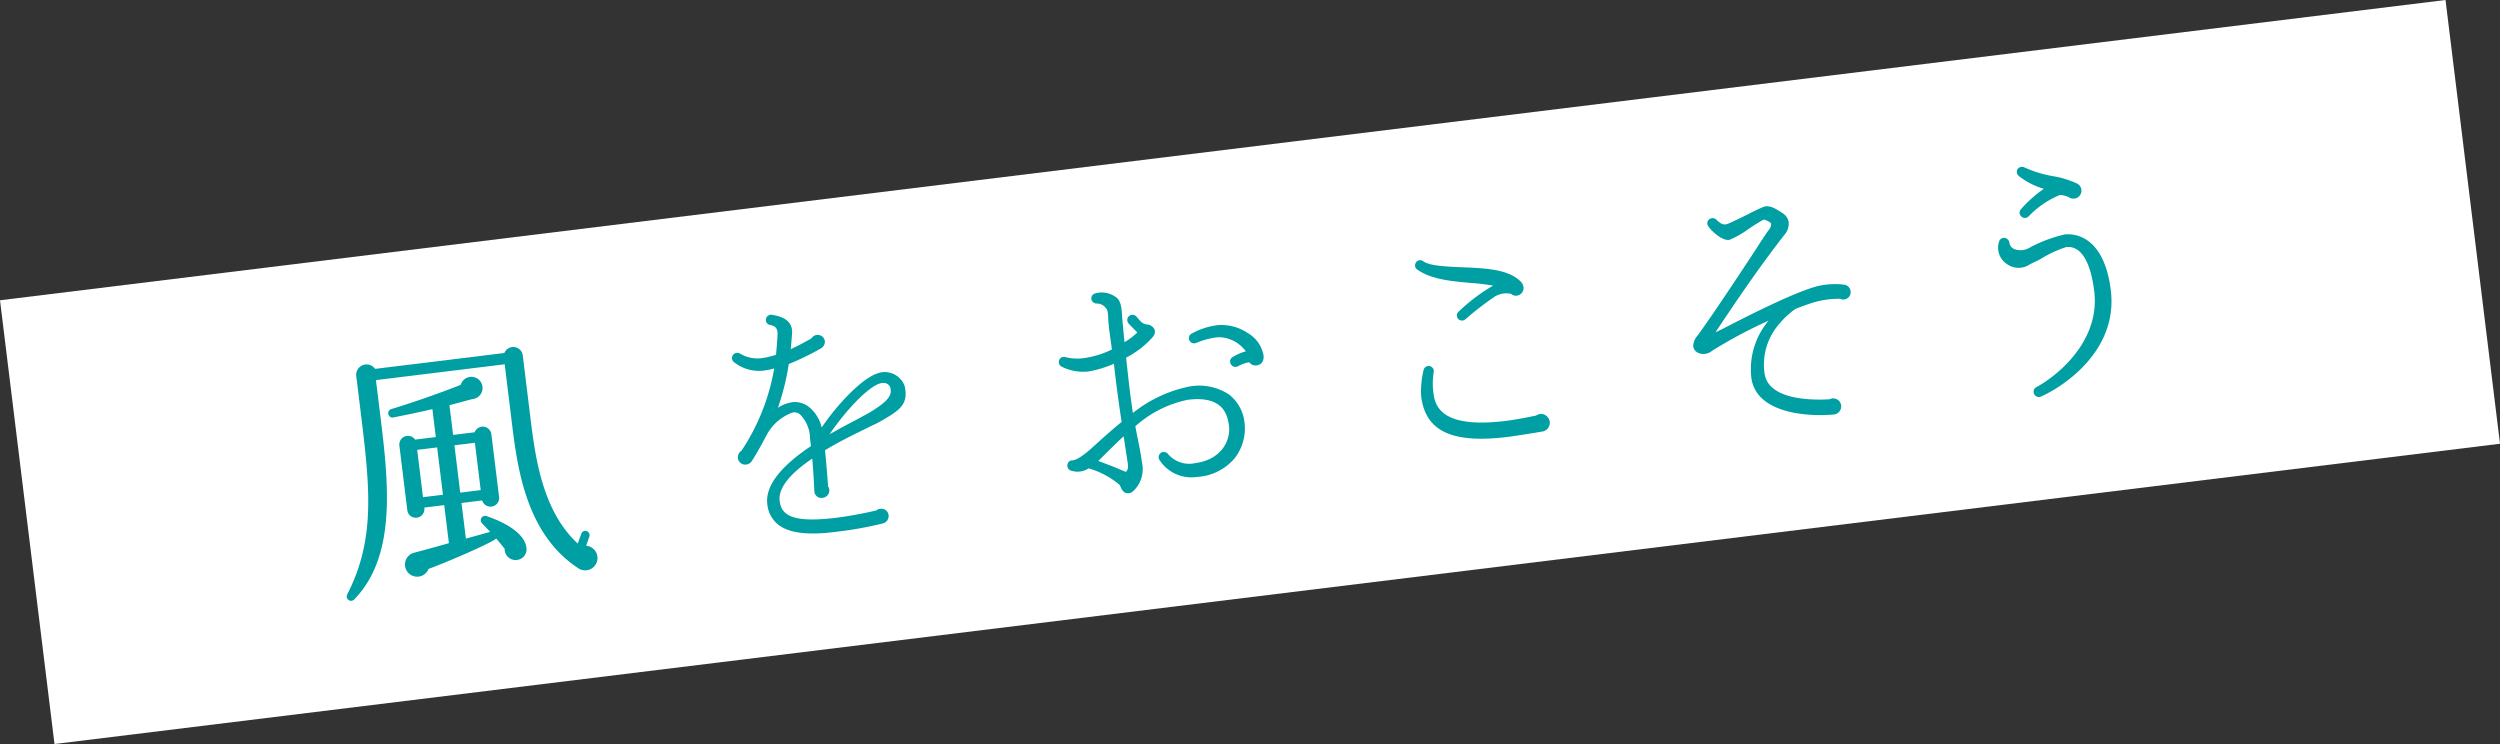 <svg xmlns="http://www.w3.org/2000/svg" width="251.636" height="74.888" viewBox="0 0 251.636 74.888">
  <rect x="0" y="0" width="251.636" height="74.888" fill="#333333" stroke="none"/>
  <g id="ttl" transform="translate(-959.161 -3722.461) rotate(-7)">
    <rect id="長方形_154" data-name="長方形 154" width="248" height="45" transform="translate(494.675 3841.605)" fill="#fff"/>
    <path id="パス_388" data-name="パス 388" d="M549.139,3875.452c-5.018-4.262-4.829-11.411-4.829-16.079v-5.179H531.253v2.428c0,7.15.188,15.189-4.883,19.236a.437.437,0,0,1-.621-.595c3.642-5.369,3.588-10.737,3.588-18.884v-2.887a1.047,1.047,0,0,1,1.969-.431h13.112a.963.963,0,0,1,1.806.458v5.854c0,4.182-.053,9.793,3.184,13.624l.486-.944a.413.413,0,0,1,.566-.189.444.444,0,0,1,.189.594l-.431.863a1.24,1.24,0,1,1-1.08,2.132Zm-5.907-1.564a1.1,1.1,0,0,1-1.188-1.268c-.243-.378-.485-.782-.728-1.133-.432.405-5.962,1.969-7.122,2.212a1.227,1.227,0,1,1-1.322-1.78c.971-.134,2.508-.351,3.669-.54v-3.857h-2.023a.865.865,0,0,1-.864.917.851.851,0,0,1-.863-.863v-6.557a.872.872,0,0,1,1.646-.4h2.1v-2.833c-1.187.135-2.536.243-3.966.35a.435.435,0,1,1-.107-.863c2.266-.4,5.045-1,7.2-1.565a1.122,1.122,0,1,1,1,1.565c-.648.081-1.862.27-2.375.323v3.021h2.186a.872.872,0,0,1,1.646.4v6.367a.869.869,0,0,1-1.727.136h-2.1v3.615l2.509-.378-.7-.944a.441.441,0,0,1,.539-.675c2.428,1.188,3.669,2.536,3.588,3.75A1.073,1.073,0,0,1,543.232,3873.888Zm-8.714-7.419h2.023v-4.8h-2.023Zm3.776,0h2.077v-4.8h-2.077Z" transform="translate(0 -0.002)" fill="#009fa3"/>
    <path id="パス_389" data-name="パス 389" d="M586.91,3864.551c-.269.108-.7.242-1.241.431-1.051.379-2.806.945-4.531,1.727-.028,1.51-.108,3.049-.135,3.669a.543.543,0,0,1,.081.3.754.754,0,0,1-.755.756.711.711,0,0,1-.755-.811c.026-.35.135-1.752.189-3.237-2.077,1.052-3.777,2.374-3.777,3.831s.971,2.4,5.666,2.374c1.7-.026,3.209-.162,3.884-.242a.649.649,0,0,1,.4-.109.716.716,0,0,1,.755.729.759.759,0,0,1-.647.755,36.484,36.484,0,0,1-4.694.269c-2.941.028-4.775-.432-5.774-1.4a2.985,2.985,0,0,1-.863-2.212c0-2.132,2.4-3.912,5.072-5.26v-.782a3.464,3.464,0,0,0-.7-2.51.85.85,0,0,0-.81-.269,4.809,4.809,0,0,0-2.724,1.834c-.594.837-1.187,1.7-1.915,2.563a.806.806,0,0,1-.54.215.738.738,0,0,1-.756-.755.806.806,0,0,1,.46-.7,21.4,21.4,0,0,0,4.262-7.8,7.807,7.807,0,0,1-1.133.082,4.034,4.034,0,0,1-2.833-1.241.515.515,0,0,1,.054-.728.527.527,0,0,1,.674-.027,3.426,3.426,0,0,0,2.132.729,8.878,8.878,0,0,0,1.457-.162c.135-.621.27-1.241.378-1.862.162-.783-.107-1.024-.593-1.187a.507.507,0,0,1-.35-.647.529.529,0,0,1,.648-.352c.674.217,2.077.649,1.78,2.133-.081.4-.189.944-.323,1.538,1-.323,1.834-.675,2.212-.837a.729.729,0,0,1,1.294.432.767.767,0,0,1-.432.674,26.6,26.6,0,0,1-3.453,1.188,24.189,24.189,0,0,1-1.619,4.235,3.615,3.615,0,0,1,1.673-.377,2.392,2.392,0,0,1,1.457.7,3.749,3.749,0,0,1,1,2.185c1.808-2.076,4.505-4.316,6.124-4.694a2.135,2.135,0,0,1,2.671,1.564C590.094,3863.229,588.961,3863.688,586.91,3864.551Zm.486-3.831c-1.241.243-3.723,2.293-5.611,4.451,1.107-.458,2.158-.863,3.021-1.187.621-.243,1.106-.432,1.4-.567,1.646-.755,2.239-1.268,2.239-1.969C588.448,3860.828,587.936,3860.612,587.4,3860.72Z" transform="translate(-5.881 0)" fill="#009fa3"/>
    <path id="パス_390" data-name="パス 390" d="M626.691,3872.8a5.333,5.333,0,0,1-3.966,1.4,3.822,3.822,0,0,1-3.589-2.212.544.544,0,0,1,.27-.647.559.559,0,0,1,.7.242,2.8,2.8,0,0,0,2.59,1.215c2.509,0,3.831-1.7,3.831-3.318,0-1.323-.378-3.1-3.8-3.1a11.318,11.318,0,0,0-5.559,2c.055,1.214.216,2.455.216,3.67a3.034,3.034,0,0,1-1.294,2.833.749.749,0,0,1-.675.053c-.432-.216-.378-.594-.566-.918a8.375,8.375,0,0,0-2.86-2,2.073,2.073,0,0,1-1.807,0,.518.518,0,0,1-.243-.7.473.473,0,0,1,.513-.3c.216,0,.647-.027,1.862-.835,1.16-.81,2.32-1.646,3.534-2.4-.055-1.969-.081-3.885-.055-5.908a11.217,11.217,0,0,1-2.59.458,4.874,4.874,0,0,1-2.671-.81.525.525,0,0,1-.135-.729.514.514,0,0,1,.675-.161,4.856,4.856,0,0,0,2.049.3,8.865,8.865,0,0,0,2.645-.513c0-1-.054-2.024,0-3,.026-.323.108-.944-.081-1.187a1.157,1.157,0,0,0-.918-.593.543.543,0,0,1-.431-.458.514.514,0,0,1,.458-.567,2.388,2.388,0,0,1,1.943.567c.593.43.486,1.375.459,2.049-.028.432-.028.594-.081,2.616a6.85,6.85,0,0,0,1.4-.808c-.243-.324-.513-.649-.755-1a.524.524,0,1,1,.863-.594c.216.3.432.756.864.891a.952.952,0,0,1,.782.593.776.776,0,0,1-.243.729,9.053,9.053,0,0,1-2.941,1.753c-.027,1.862-.054,3.749,0,5.611a13.406,13.406,0,0,1,5.611-1.915,5.484,5.484,0,0,1,4.209,1.241,4.125,4.125,0,0,1,1.214,3.049A4.871,4.871,0,0,1,626.691,3872.8Zm-10.819-3.561c-.972.7-1.888,1.429-2.833,2.158,1.484.756,2.239,1.214,2.617,1.43.216-.162.3-.323.3-.863Zm14.164-5.45a.775.775,0,0,1-.7-.4,3.454,3.454,0,0,0-1.214.27.523.523,0,0,1-.648-.3.513.513,0,0,1,.27-.7,5.086,5.086,0,0,1,1.376-.406,3.413,3.413,0,0,0-2.59-1.752,8.105,8.105,0,0,0-2.266.3.52.52,0,0,1-.3-1,7.3,7.3,0,0,1,2.59-.513,4.782,4.782,0,0,1,3.021,1.187,3.276,3.276,0,0,1,1.268,2.374C630.845,3863.357,630.6,3863.789,630.035,3863.789Z" transform="translate(-10.612 -0.263)" fill="#009fa3"/>
    <path id="パス_391" data-name="パス 391" d="M662.883,3874.006c-.648.027-2.455.108-3.426.108-5.638,0-8.147-1.565-8.147-5.126a9.048,9.048,0,0,1,.566-2.589.521.521,0,1,1,.971.377,7.136,7.136,0,0,0-.269,2.1c0,1.538.7,3.615,6.879,3.615,1.025,0,2.428-.108,3.1-.162a1.133,1.133,0,0,1,.4-.109.892.892,0,1,1-.08,1.781Zm-.782-13.894a.681.681,0,0,1-.54-.243,2.2,2.2,0,0,0-1.7.08,31.671,31.671,0,0,0-3.184,1.89.513.513,0,1,1-.594-.837,18.312,18.312,0,0,1,3.777-2.185c-.7-.216-1.511-.4-2.32-.566-1.889-.4-3.831-.836-5.072-1.97a.513.513,0,0,1-.028-.728.492.492,0,0,1,.729-.027c.621.566,2.24.809,3.8,1.079,2.293.377,4.667.755,5.719,2.185a1.011,1.011,0,0,1,.189.539A.783.783,0,0,1,662.1,3860.112Z" transform="translate(-15.834 -0.363)" fill="#009fa3"/>
    <path id="パス_392" data-name="パス 392" d="M698.753,3864.346a.538.538,0,0,1-.35-.108,8.689,8.689,0,0,0-2.537,0c-.674.108-1.376.27-2.1.459a8.452,8.452,0,0,0-1.726,1.24,6.215,6.215,0,0,0-2.132,4.883c.108,2.779,4.83,3.238,6.178,3.318a.968.968,0,0,1,.269-.053.812.812,0,0,1,.81.809.83.83,0,0,1-.971.81c-1.862-.054-7.5-.782-7.662-4.56a7.579,7.579,0,0,1,2.427-5.611,47.791,47.791,0,0,0-6.016,2.32,1.331,1.331,0,0,1-1.511-.026.848.848,0,0,1-.323-.648,1.645,1.645,0,0,1,.566-1.024c1.943-2.077,4.964-5.639,6.8-7.8.809-.972,1.4-1.673,1.646-1.916a.833.833,0,0,0,.27-.566c0-.135-.566-.513-.7-.486-.189.054-1,.432-1.591.728a8.974,8.974,0,0,1-2.05.864c-.755.081-1.834-1.241-2-1.7a.513.513,0,0,1,.323-.647.555.555,0,0,1,.593.16c.4.513.648.621.971.594.244-.027,1.4-.432,2.186-.7a17.2,17.2,0,0,1,1.78-.593c.648-.108,1.3.485,1.753.863a1.316,1.316,0,0,1,.513,1.025,1.723,1.723,0,0,1-.593,1.187c-2.832,2.833-5.476,5.854-8.067,8.876.19-.054.566-.189.81-.27,2.4-.89,7.418-2.724,9.874-3.075a7.58,7.58,0,0,1,2.724.162.748.748,0,0,1,.593.728A.738.738,0,0,1,698.753,3864.346Z" transform="translate(-19.841 -0.2)" fill="#009fa3"/>
    <path id="パス_393" data-name="パス 393" d="M721.8,3876.344a.526.526,0,0,1-.648-.325.517.517,0,0,1,.3-.674c1.727-.647,6.96-3.534,6.96-8.875,0-3.076-.809-4.749-2.266-4.749a11.628,11.628,0,0,0-2.672.864c-.242.107-.836.3-1.133.4a2.005,2.005,0,0,1-2.32-.3,1.962,1.962,0,0,1-.459-2.427.52.52,0,0,1,.729-.135.635.635,0,0,1,.242.4.809.809,0,0,0,.4.755,1.8,1.8,0,0,0,1.619.026,14.259,14.259,0,0,1,3.588-.863c.675,0,3.939.3,3.939,6.151C730.079,3872.728,724.117,3875.642,721.8,3876.344Zm5.773-19.372a.819.819,0,0,1-.567-.216,2.476,2.476,0,0,0-.836-.323,9.275,9.275,0,0,0-3.426,1.78.519.519,0,0,1-.728-.134.5.5,0,0,1,.054-.674,12.732,12.732,0,0,1,2.563-1.781,7.494,7.494,0,0,1-2.347-1.592.53.53,0,0,1-.055-.674.545.545,0,0,1,.729-.108,11.591,11.591,0,0,0,2.805,1.241,9.423,9.423,0,0,1,2.266,1.024.8.8,0,0,1-.458,1.457Z" transform="translate(-24.404 -0.083)" fill="#009fa3"/>
  </g>
</svg>
